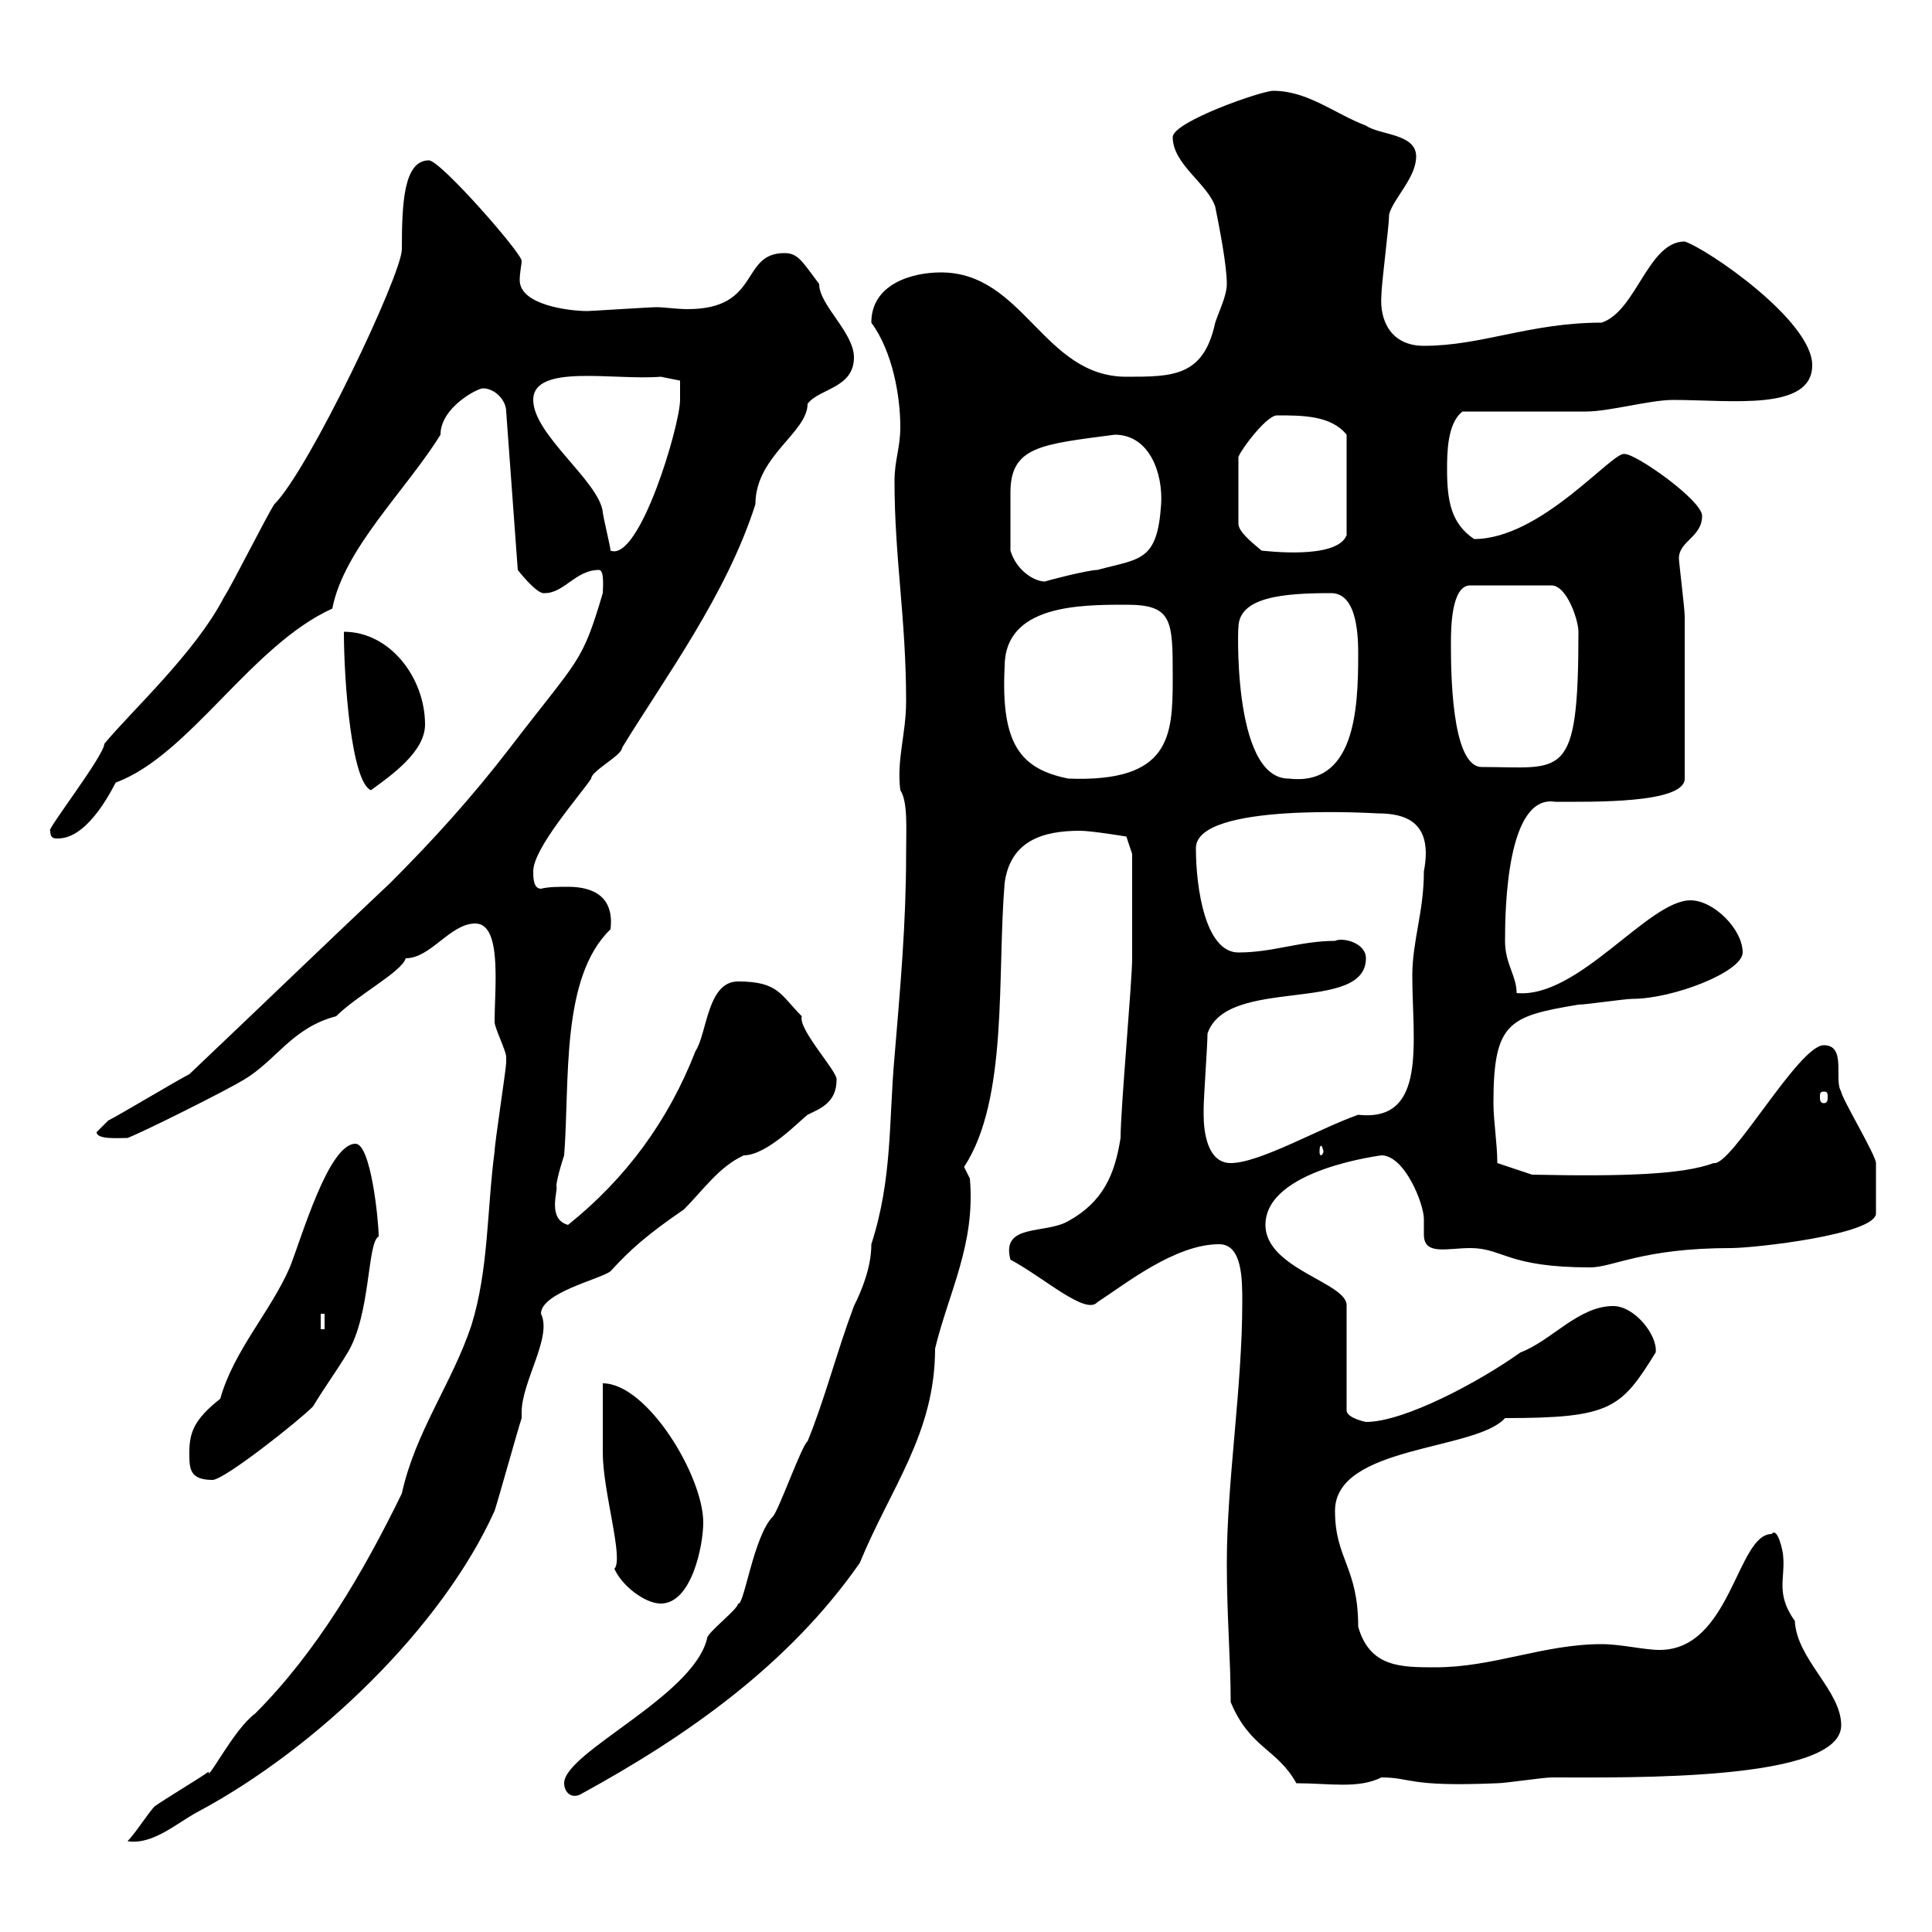 <svg xmlns="http://www.w3.org/2000/svg" xmlns:xlink="http://www.w3.org/1999/xlink" width="300" height="300"><path d="M78.60 164.10C78.60 165 78.60 165 78.60 165C78.60 165.90 76.80 177.60 76.80 178.80C75.60 187.80 75.90 197.10 73.20 205.80C70.20 214.80 64.50 222.30 62.40 231.90C56.40 244.20 49.20 256.50 39.60 266.10C36.30 268.50 32.10 276.90 32.40 275.10C31.20 276 25.20 279.60 24 280.50C23.10 281.40 21 284.70 19.80 285.90C23.70 286.50 27.30 283.20 30.60 281.40C49.20 271.50 68.70 252.60 76.80 234.60C77.40 232.80 80.40 222 81 220.20C81 219.90 81 219.30 81 219.30C81 214.50 85.80 207.60 84 204C84 200.70 93.30 198.60 94.80 197.40C97.80 194.10 100.50 191.70 106.20 187.80C109.20 184.80 111.60 181.20 115.50 179.40C119.10 179.40 124.20 174 125.40 173.10C127.20 172.20 129.90 171.30 129.90 167.70C130.20 166.50 123.90 159.90 124.50 157.80C121.20 154.50 120.90 152.40 114.60 152.40C109.80 152.40 109.80 160.50 108 163.20C103.80 174 97.20 183 88.20 190.20C84.90 189.30 86.70 184.80 86.40 184.20C86.40 183 87.60 179.40 87.60 179.40C88.50 168 87 151.80 94.80 144.30C95.40 139.20 92.10 137.70 88.20 137.70C86.70 137.70 85.20 137.70 84 138C82.80 138 82.80 136.20 82.80 135.30C82.80 131.70 90 123.60 91.80 120.90C91.80 119.70 96.60 117.30 96.60 116.10C103.20 105.30 112.80 92.40 117.30 78.30C117.30 70.80 125.40 67.20 125.40 62.70C127.20 60.30 132.60 60.30 132.60 55.50C132.60 51.60 127.20 47.40 127.20 44.10C124.50 40.50 123.90 39.30 121.80 39.30C114.90 39.30 118.20 48 106.80 48C105 48 103.20 47.70 102 47.70C100.80 47.70 91.80 48.30 91.20 48.30C88.50 48.30 80.70 47.40 80.70 43.50C80.70 42.30 81 41.10 81 40.50C81 39.30 68.40 24.90 66.60 24.90C62.70 24.90 62.40 31.50 62.40 38.70C62.40 42.60 48 72.90 42.60 78.30C41.40 80.10 36 90.90 34.80 92.70C30.30 101.40 20.40 110.40 16.20 115.50C16.20 117.30 6.90 129.30 7.80 129C7.80 130.20 8.40 130.20 9 130.20C14.10 130.20 18 121.20 18 121.50C29.40 117.30 39 100.20 51.60 94.50C53.40 85.20 63 76.20 68.40 67.50C68.40 63.30 74.10 60.30 75 60.30C76.80 60.30 78.60 62.10 78.60 63.90L80.40 88.50C80.40 88.50 83.40 92.40 84.60 92.10C87.60 92.10 89.40 88.50 93 88.50C93.90 88.50 93.60 91.50 93.60 92.10C90.30 103.20 90 102 79.20 116.10C73.20 123.90 67.20 130.50 60.60 137.10C50.40 146.70 40.80 156 29.40 166.80C27.60 167.70 18.60 173.10 16.80 174C16.80 174 15 175.80 15 175.80C15 177 18.60 176.70 19.80 176.70C22.20 175.80 34.80 169.50 37.80 167.70C42.90 164.70 45.30 159.60 52.20 157.80C55.50 154.50 62.40 150.90 63 148.80C66.90 148.80 69.90 143.40 73.80 143.40C78 143.40 76.80 153.30 76.80 158.70C76.80 159.60 78.60 163.20 78.60 164.10ZM87.60 276.90C87.60 278.10 88.50 279.30 90 278.70C106.50 269.70 122.40 258.60 133.50 242.70C138.30 231 145.20 222.60 145.20 209.40C147.30 200.70 151.50 193.20 150.60 183C150.60 183 149.70 181.20 149.70 181.20C156.60 170.70 154.80 151.50 156 137.10C156.90 130.50 162 129 167.70 129C169.50 129 174.90 129.90 174.90 129.90L175.80 132.60C175.80 137.10 175.80 145.50 175.80 148.80C175.80 152.40 174 172.20 174 176.70C173.10 182.40 171.30 186.60 165.90 189.60C162.30 191.70 155.40 189.90 156.90 195.60C162 198.30 168.60 204.30 170.40 202.20C174.60 199.50 182.40 193.20 189.30 193.20C192.90 193.20 192.90 198.60 192.90 202.20C192.90 215.40 190.50 230.10 190.50 242.70C190.50 251.10 191.10 257.70 191.10 264.30C194.10 271.50 198.30 271.50 201.30 276.90C206.40 276.90 210.90 277.80 214.50 276C219.30 276 218.40 277.50 232.50 276.90C233.70 276.90 239.70 276 240.90 276C253.20 276 285.90 276.60 285.90 267.90C285.90 262.50 279 257.70 278.70 251.70C275.70 247.50 277.20 245.10 276.90 241.80C276.90 240.90 276 237 275.10 238.20C269.70 238.20 268.80 256.20 257.70 256.20C255.30 256.20 251.70 255.30 248.70 255.30C239.70 255.30 231.90 258.90 222.90 258.90C217.50 258.90 212.70 258.90 210.90 252.60C210.90 243.30 207.30 242.10 207.30 234.60C207.30 224.40 229.20 225.30 233.70 220.20C250.20 220.20 251.70 218.70 257.10 210C257.40 207.30 253.80 202.80 250.50 202.80C245.10 202.80 240.90 208.20 236.10 210C229.80 214.50 218.10 220.80 212.10 220.80C212.10 220.80 209.10 220.20 209.10 219L209.10 202.80C209.40 199.20 196.50 197.10 196.50 190.20C196.50 181.50 214.80 179.40 214.50 179.40C218.10 179.40 221.10 186.90 221.10 189.30C221.10 189.90 221.10 190.50 221.10 191.70C221.10 195 224.70 193.80 228.30 193.80C233.40 193.80 234 196.80 246.90 196.80C250.50 196.80 255 193.80 268.80 193.80C272.40 193.80 291.30 191.70 291.30 188.40C291.30 185.10 291.30 181.50 291.30 180.60C291.30 179.40 285.90 170.40 285.90 169.50C284.70 167.70 286.80 162.30 283.20 162.30C279.30 162.30 268.80 181.20 266.10 180.60C261.30 182.40 252 182.70 237.90 182.40L232.50 180.60C232.50 177.60 231.90 174 231.90 171.30C231.90 158.70 234.30 157.80 245.10 156C246.30 156 252.30 155.10 253.50 155.10C259.80 155.10 270.60 150.90 270.60 147.90C270.60 144.30 266.10 139.80 262.50 139.80C255.90 139.80 245.10 155.10 235.50 154.20C235.50 151.50 233.70 149.70 233.70 146.10C233.70 141 234 123.30 241.50 124.50C247.20 124.50 261.60 124.80 261.60 120.90C261.60 108.60 261.60 99.90 261.60 95.70C261.60 94.50 260.70 87.30 260.70 86.70C260.70 84 264.30 83.40 264.30 80.10C264.30 77.70 254.10 70.50 252.30 70.50C250.50 69.90 239.40 83.70 228.90 83.70C225.30 81.30 224.70 77.70 224.70 72.90C224.70 70.50 224.70 65.70 227.10 63.90C230.10 63.90 243.30 63.90 246.30 63.90C249.90 63.90 256.20 62.10 259.80 62.10C268.80 62.10 281.40 63.90 281.40 56.70C281.40 49.80 265.20 38.70 261.60 37.50C255.90 37.50 254.10 48.30 248.70 50.10C237.60 50.10 230.10 53.70 221.10 53.70C216 53.70 214.20 49.80 214.50 45.90C214.50 44.10 215.70 35.10 215.70 33.30C216.30 30.90 219.90 27.60 219.90 24.30C219.90 20.70 214.20 21 212.10 19.50C207.30 17.70 203.10 14.10 197.70 14.10C195.90 14.10 182.10 18.90 182.10 21.30C182.10 25.50 187.50 28.50 188.70 32.10C189.30 35.10 190.50 41.10 190.50 44.10C190.50 45.90 189.30 48.30 188.70 50.10C186.90 58.50 182.10 58.50 174.90 58.50C162 58.50 159 42.30 146.10 42.30C141.60 42.30 135.30 44.10 135.30 50.10C138.60 54.60 139.80 61.50 139.80 66.30C139.80 69.60 138.90 71.40 138.90 74.70C138.90 86.70 140.70 96 140.70 108.90C140.70 114 139.20 117.90 139.80 122.70C141 124.50 140.70 128.70 140.70 132.60C140.70 143.40 139.80 153.30 138.90 164.10C138 174 138.60 183 135.30 193.20C135.30 196.80 133.80 200.40 132.60 202.80C129.90 210 128.10 217.20 125.40 223.80C124.50 224.40 120.90 234.60 120 235.50C117 238.50 115.50 249.60 114.60 249C114.60 249.90 109.80 253.50 109.80 254.40C107.70 263.40 87.60 272.10 87.60 276.90ZM93.60 214.80C93.60 216.60 93.60 223.80 93.60 225.60C93.60 231.60 96.90 242.10 95.40 243.60C96.60 246.30 100.20 249 102.60 249C107.40 249 109.20 240 109.20 236.40C109.20 229.20 100.50 214.80 93.60 214.80ZM29.40 225.60C29.40 228 29.40 229.80 33 229.80C34.80 229.80 46.20 220.80 48.60 218.40C50.40 215.40 52.20 213 54 210C57.60 204 57 192.90 58.80 192C58.80 189.60 57.60 177.60 55.20 177.60C51 177.60 46.80 192.30 45 196.80C42 203.70 36.30 209.70 34.20 217.20C30 220.50 29.40 222.60 29.40 225.60ZM49.80 204L50.40 204L50.40 206.40L49.80 206.40ZM186.90 173.10C186.90 172.20 186.90 172.20 186.90 172.20C186.90 170.40 187.50 162.30 187.50 160.50C190.50 151.50 212.10 157.50 212.10 148.80C212.10 146.40 208.50 145.50 207.30 146.10C201.90 146.10 197.70 147.90 192.30 147.90C187.20 147.90 185.70 138 185.70 131.70C185.70 124.50 213.60 126.30 213.90 126.30C218.10 126.30 222.60 127.50 221.10 135.30C221.10 141.60 219.30 146.10 219.30 151.50C219.30 161.70 221.70 174.30 210.90 173.10C204.90 175.20 195.60 180.60 191.10 180.60C187.50 180.60 186.90 175.80 186.90 173.10ZM205.50 178.80C205.50 179.10 205.20 179.40 205.20 179.40C204.90 179.40 204.90 179.10 204.90 178.80C204.90 178.50 204.90 177.90 205.20 177.90C205.20 177.90 205.50 178.50 205.50 178.80ZM283.20 169.50C283.80 169.50 283.80 169.80 283.80 170.40C283.80 170.70 283.80 171.30 283.20 171.30C282.60 171.30 282.60 170.70 282.60 170.40C282.60 169.80 282.60 169.50 283.20 169.50ZM53.40 98.10C53.40 105.90 54.60 121.50 57.60 122.70C60.90 120.30 66 116.70 66 112.50C66 105.30 60.60 98.10 53.40 98.10ZM156 103.50C156 93.90 167.70 93.90 174.90 93.90C182.10 93.90 182.10 96.30 182.10 105.30C182.10 114.30 181.80 121.50 165.90 120.90C158.40 119.40 155.40 115.50 156 103.50ZM192.30 97.50C192.30 92.70 199.20 92.10 206.70 92.10C210.90 92.10 210.90 99.30 210.90 101.70C210.90 110.40 210.30 122.10 200.10 120.90C191.10 120.90 192.30 95.70 192.30 97.50ZM225.30 99.90C225.30 97.80 225.30 90.90 228.30 90.90L240.90 90.90C243.30 90.90 245.10 96.30 245.10 98.10C245.10 121.50 242.70 119.10 230.10 119.10C225.30 119.10 225.30 103.80 225.30 99.90ZM156.90 85.50C156.90 83.10 156.90 79.50 156.90 76.50C156.90 69.30 161.70 69 173.10 67.50C178.50 67.50 180.60 73.50 180.30 78.30C179.70 87.30 177 86.70 170.40 88.50C168.90 88.50 162 90.30 162.30 90.30C160.50 90.30 157.80 88.50 156.90 85.50ZM82.80 62.10C82.80 56.40 95.40 59.10 102.60 58.50L105.60 59.10C105.60 59.10 105.60 60.90 105.60 62.10C105.60 66 99.30 87.30 94.80 85.50C94.80 84.90 93.60 80.10 93.60 79.50C93 74.70 82.80 67.50 82.80 62.10ZM198.30 64.50C202.20 64.50 206.70 64.50 209.10 67.50L209.10 83.10C207.60 87 196.20 85.50 195.90 85.50C194.10 84 192.30 82.50 192.30 81.30L192.30 71.10C192 70.80 196.50 64.50 198.30 64.50Z"/></svg>